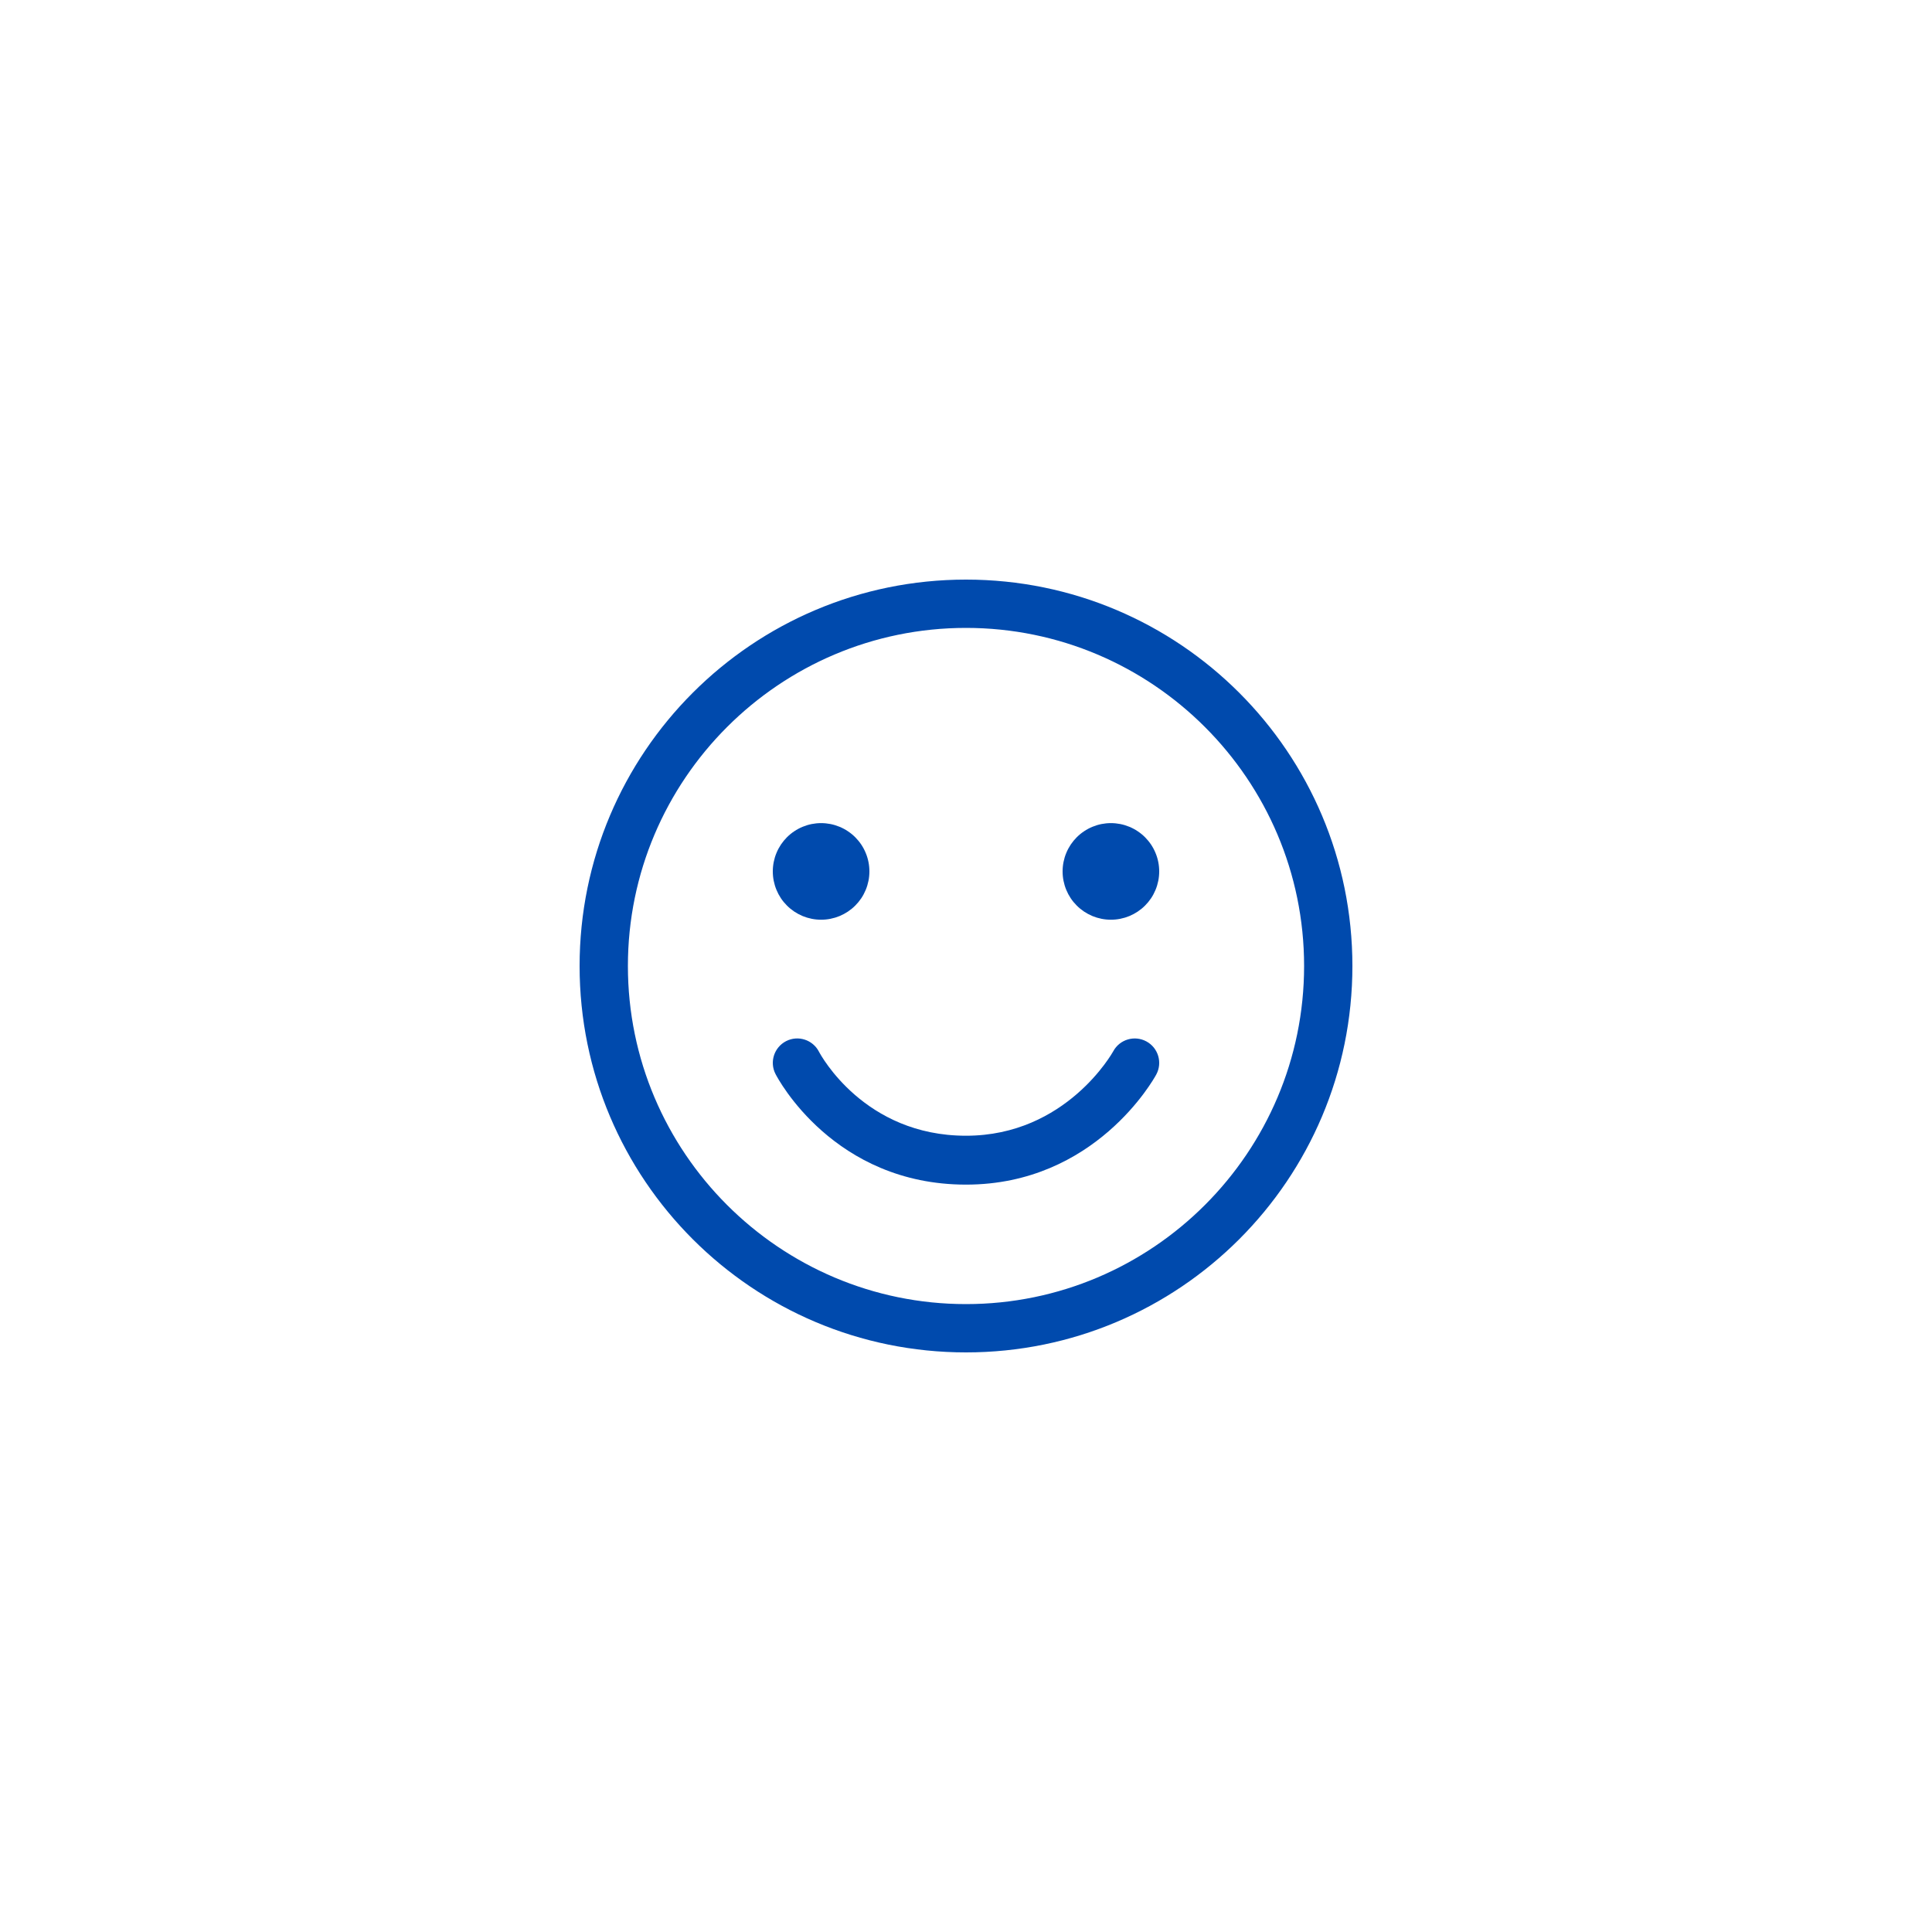 <svg xmlns="http://www.w3.org/2000/svg" xmlns:xlink="http://www.w3.org/1999/xlink" width="500" viewBox="0 0 375 375" height="500" preserveAspectRatio="xMidYMid meet"><defs><clipPath id="a90916e0a1"><path d="M 112.5 112.5 L 262.5 112.5 L 262.5 262.5 L 112.5 262.5 Z M 112.5 112.5 " clip-rule="nonzero"></path></clipPath></defs><g clip-path="url(#a90916e0a1)"><path fill="#004aad" d="M 187.5 112.5 C 146.078 112.5 112.5 146.078 112.5 187.5 C 112.5 228.922 146.078 262.5 187.5 262.5 C 228.922 262.5 262.5 228.922 262.5 187.5 C 262.5 146.078 228.922 112.5 187.5 112.5 Z M 187.5 253.125 C 151.316 253.125 121.875 223.684 121.875 187.5 C 121.875 151.316 151.316 121.875 187.5 121.875 C 223.684 121.875 253.125 151.316 253.125 187.5 C 253.125 223.684 223.684 253.125 187.5 253.125 Z M 187.5 253.125 " fill-opacity="1" fill-rule="nonzero"></path></g><path fill="#004aad" d="M 168.75 169.141 C 168.75 169.758 168.691 170.367 168.57 170.969 C 168.449 171.574 168.273 172.16 168.035 172.73 C 167.801 173.297 167.512 173.84 167.172 174.352 C 166.828 174.863 166.438 175.336 166.004 175.77 C 165.57 176.207 165.094 176.594 164.582 176.938 C 164.07 177.277 163.531 177.566 162.961 177.805 C 162.395 178.039 161.809 178.215 161.203 178.336 C 160.602 178.457 159.992 178.516 159.375 178.516 C 158.758 178.516 158.148 178.457 157.547 178.336 C 156.941 178.215 156.355 178.039 155.789 177.805 C 155.219 177.566 154.68 177.277 154.168 176.938 C 153.656 176.594 153.18 176.207 152.746 175.77 C 152.312 175.336 151.922 174.863 151.578 174.352 C 151.238 173.84 150.949 173.297 150.715 172.73 C 150.477 172.16 150.301 171.574 150.18 170.969 C 150.059 170.367 150 169.758 150 169.141 C 150 168.527 150.059 167.918 150.18 167.312 C 150.301 166.707 150.477 166.121 150.715 165.555 C 150.949 164.984 151.238 164.445 151.578 163.934 C 151.922 163.422 152.312 162.949 152.746 162.512 C 153.18 162.078 153.656 161.688 154.168 161.348 C 154.68 161.004 155.219 160.715 155.789 160.48 C 156.355 160.246 156.941 160.066 157.547 159.945 C 158.148 159.828 158.758 159.766 159.375 159.766 C 159.992 159.766 160.602 159.828 161.203 159.945 C 161.809 160.066 162.395 160.246 162.961 160.48 C 163.531 160.715 164.07 161.004 164.582 161.348 C 165.094 161.688 165.57 162.078 166.004 162.512 C 166.438 162.949 166.828 163.422 167.172 163.934 C 167.512 164.445 167.801 164.984 168.035 165.555 C 168.273 166.121 168.449 166.707 168.57 167.312 C 168.691 167.918 168.75 168.527 168.75 169.141 Z M 168.75 169.141 " fill-opacity="1" fill-rule="nonzero"></path><path fill="#004aad" d="M 225 169.141 C 225 169.758 224.941 170.367 224.82 170.969 C 224.699 171.574 224.523 172.16 224.285 172.73 C 224.051 173.297 223.762 173.84 223.422 174.352 C 223.078 174.863 222.688 175.336 222.254 175.77 C 221.82 176.207 221.344 176.594 220.832 176.938 C 220.32 177.277 219.781 177.566 219.211 177.805 C 218.645 178.039 218.059 178.215 217.453 178.336 C 216.852 178.457 216.242 178.516 215.625 178.516 C 215.008 178.516 214.398 178.457 213.797 178.336 C 213.191 178.215 212.605 178.039 212.039 177.805 C 211.469 177.566 210.93 177.277 210.418 176.938 C 209.906 176.594 209.43 176.207 208.996 175.77 C 208.562 175.336 208.172 174.863 207.828 174.352 C 207.488 173.84 207.199 173.297 206.965 172.73 C 206.727 172.16 206.551 171.574 206.43 170.969 C 206.309 170.367 206.25 169.758 206.25 169.141 C 206.25 168.527 206.309 167.918 206.43 167.312 C 206.551 166.707 206.727 166.121 206.965 165.555 C 207.199 164.984 207.488 164.445 207.828 163.934 C 208.172 163.422 208.562 162.949 208.996 162.512 C 209.43 162.078 209.906 161.688 210.418 161.348 C 210.93 161.004 211.469 160.715 212.039 160.48 C 212.605 160.246 213.191 160.066 213.797 159.945 C 214.398 159.828 215.008 159.766 215.625 159.766 C 216.242 159.766 216.852 159.828 217.453 159.945 C 218.059 160.066 218.645 160.246 219.211 160.48 C 219.781 160.715 220.32 161.004 220.832 161.348 C 221.344 161.688 221.82 162.078 222.254 162.512 C 222.688 162.949 223.078 163.422 223.422 163.934 C 223.762 164.445 224.051 164.984 224.285 165.555 C 224.523 166.121 224.699 166.707 224.82 167.312 C 224.941 167.918 225 168.527 225 169.141 Z M 225 169.141 " fill-opacity="1" fill-rule="nonzero"></path><path fill="#004aad" d="M 222.512 202.137 C 220.211 200.895 217.332 201.742 216.086 204.043 C 215.996 204.211 206.98 220.445 187.5 220.445 C 167.762 220.445 159.305 204.785 158.961 204.137 C 157.766 201.812 154.906 200.891 152.578 202.086 C 150.25 203.289 149.328 206.145 150.531 208.473 C 150.98 209.352 161.855 229.934 187.504 229.934 C 212.566 229.934 223.957 209.438 224.43 208.566 C 225.676 206.258 224.816 203.383 222.512 202.137 Z M 222.512 202.137 " fill-opacity="1" fill-rule="nonzero"></path></svg>